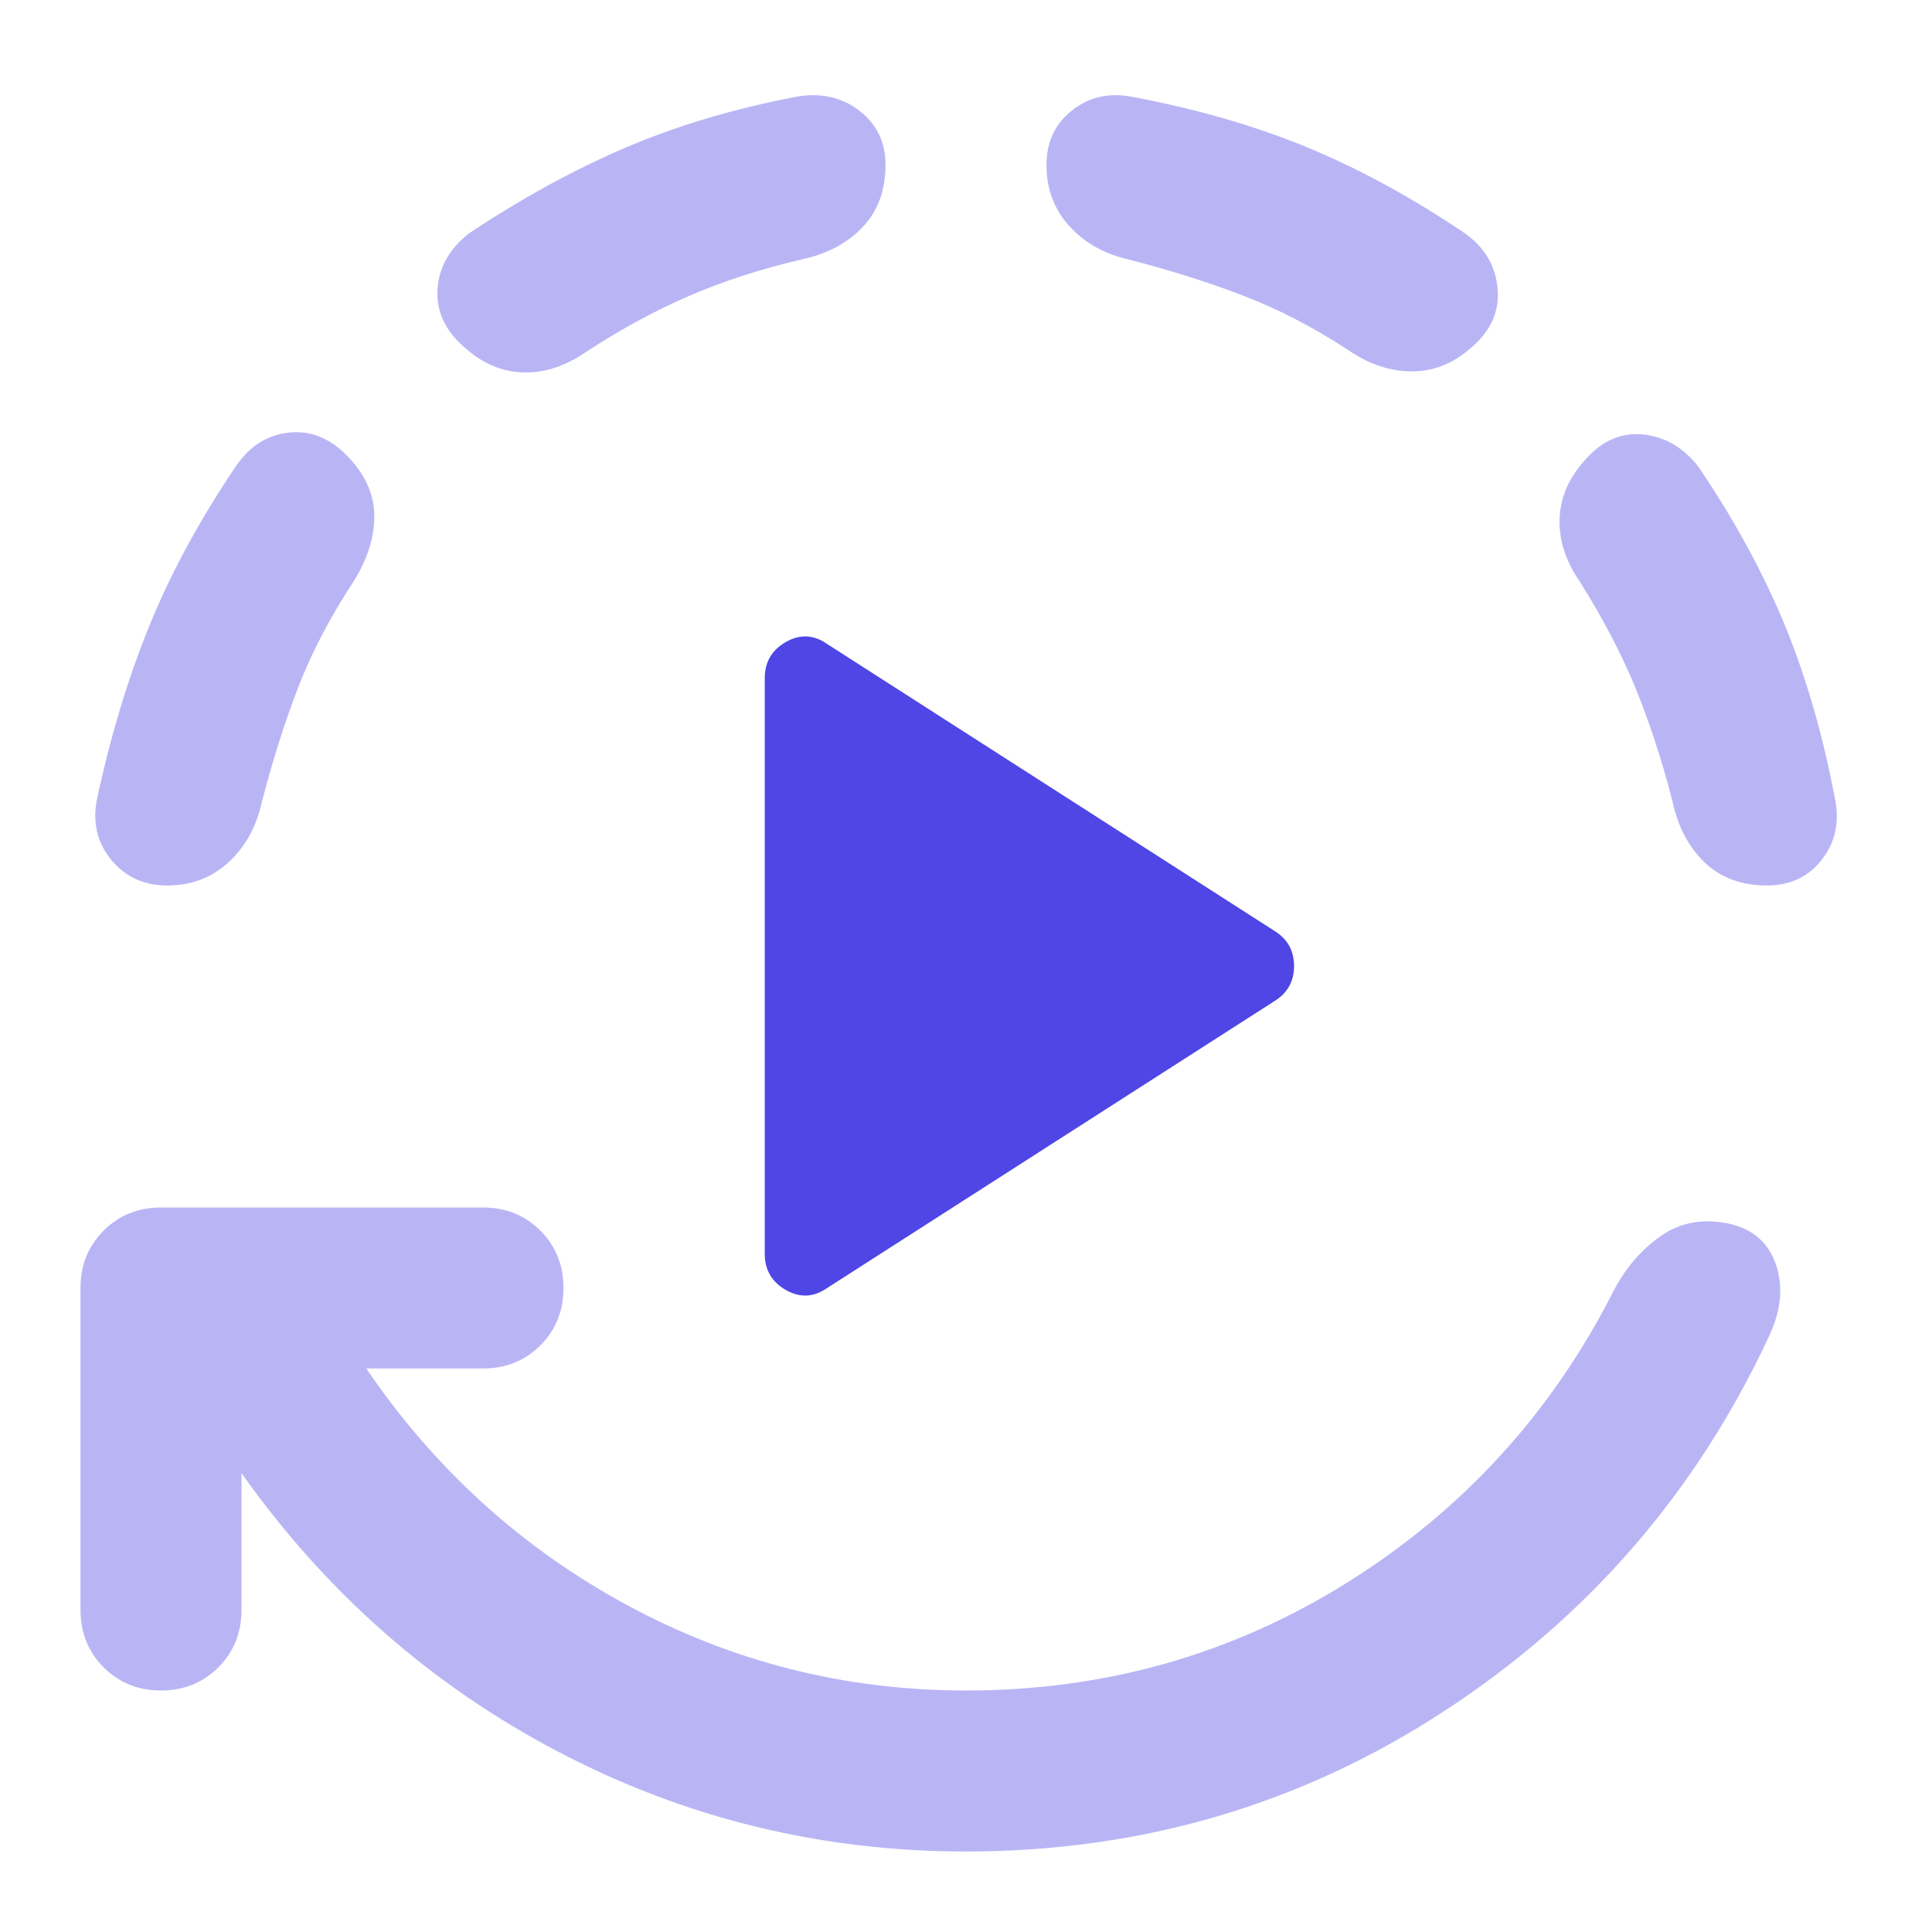 <svg xmlns="http://www.w3.org/2000/svg" width="30" height="30" viewBox="0 0 30 30" fill="none"><mask id="mask0_232_443" style="mask-type:alpha" maskUnits="userSpaceOnUse" x="0" y="0" width="30" height="30"><path d="M30 0H0V30H30V0Z" fill="#D9D9D9"></path></mask><g mask="url(#mask0_232_443)"><path d="M11.875 19.469V10.531C11.875 10.281 11.984 10.094 12.203 9.969C12.422 9.844 12.635 9.854 12.844 10L19.812 14.469C20 14.594 20.094 14.771 20.094 15C20.094 15.229 20 15.406 19.812 15.531L12.844 20C12.635 20.146 12.422 20.156 12.203 20.031C11.984 19.906 11.875 19.719 11.875 19.469Z" fill="#4F46E5"></path><path d="M3.75 22.875V25C3.75 25.354 3.63 25.651 3.391 25.891C3.151 26.13 2.854 26.25 2.5 26.25C2.146 26.25 1.849 26.13 1.609 25.891C1.37 25.651 1.25 25.354 1.25 25V20C1.25 19.646 1.37 19.349 1.609 19.109C1.849 18.87 2.146 18.75 2.5 18.75H7.5C7.854 18.75 8.151 18.87 8.391 19.109C8.63 19.349 8.75 19.646 8.75 20C8.75 20.354 8.63 20.651 8.391 20.891C8.151 21.13 7.854 21.25 7.5 21.25H5.688C6.75 22.812 8.099 24.036 9.734 24.922C11.37 25.807 13.125 26.25 15 26.25C17.167 26.25 19.146 25.687 20.938 24.562C22.729 23.437 24.104 21.927 25.063 20.031C25.25 19.677 25.495 19.396 25.797 19.187C26.099 18.979 26.448 18.917 26.844 19C27.219 19.083 27.464 19.297 27.578 19.641C27.693 19.984 27.656 20.354 27.469 20.75C26.344 23.167 24.667 25.104 22.438 26.562C20.208 28.021 17.729 28.75 15 28.75C12.75 28.75 10.641 28.234 8.672 27.203C6.703 26.172 5.063 24.729 3.75 22.875Z" fill="#B9B5F5"></path><path d="M27.438 13.75C27.042 13.75 26.719 13.63 26.469 13.391C26.219 13.151 26.052 12.833 25.969 12.437C25.802 11.792 25.609 11.203 25.391 10.672C25.172 10.141 24.885 9.594 24.531 9.031C24.302 8.698 24.198 8.359 24.219 8.016C24.24 7.672 24.396 7.354 24.688 7.062C24.938 6.812 25.224 6.708 25.547 6.75C25.87 6.792 26.146 6.958 26.375 7.25C26.938 8.083 27.385 8.906 27.719 9.719C28.052 10.531 28.313 11.437 28.5 12.437C28.563 12.792 28.49 13.099 28.281 13.359C28.073 13.62 27.792 13.75 27.438 13.75Z" fill="#B9B5F5"></path><path d="M22.938 5.312C22.646 5.604 22.323 5.755 21.969 5.766C21.615 5.776 21.271 5.667 20.938 5.437C20.396 5.083 19.854 4.802 19.312 4.594C18.771 4.385 18.177 4.198 17.531 4.031C17.156 3.948 16.849 3.776 16.609 3.516C16.37 3.255 16.25 2.937 16.25 2.562C16.25 2.208 16.38 1.927 16.641 1.719C16.901 1.51 17.208 1.437 17.562 1.5C18.562 1.687 19.469 1.948 20.281 2.281C21.094 2.615 21.917 3.062 22.75 3.625C23.042 3.833 23.208 4.104 23.25 4.437C23.292 4.771 23.188 5.062 22.938 5.312Z" fill="#B9B5F5"></path><path d="M13.75 2.562C13.75 2.958 13.63 3.281 13.391 3.531C13.151 3.781 12.833 3.948 12.438 4.031C11.812 4.177 11.234 4.365 10.703 4.594C10.172 4.823 9.635 5.115 9.094 5.469C8.76 5.698 8.422 5.802 8.078 5.781C7.734 5.76 7.417 5.604 7.125 5.312C6.875 5.062 6.766 4.776 6.797 4.453C6.828 4.13 6.99 3.854 7.281 3.625C8.094 3.083 8.901 2.641 9.703 2.297C10.505 1.953 11.396 1.687 12.375 1.5C12.75 1.437 13.073 1.51 13.344 1.719C13.615 1.927 13.75 2.208 13.75 2.562Z" fill="#B9B5F5"></path><path d="M2.594 13.75C2.24 13.75 1.953 13.62 1.734 13.359C1.516 13.099 1.438 12.792 1.5 12.437C1.708 11.458 1.979 10.557 2.312 9.734C2.646 8.911 3.094 8.083 3.656 7.25C3.865 6.937 4.135 6.76 4.469 6.719C4.802 6.677 5.104 6.792 5.375 7.062C5.667 7.354 5.812 7.672 5.812 8.016C5.812 8.359 5.698 8.708 5.469 9.062C5.115 9.604 4.833 10.146 4.625 10.687C4.417 11.229 4.229 11.823 4.062 12.469C3.979 12.844 3.807 13.151 3.547 13.391C3.286 13.63 2.969 13.75 2.594 13.75Z" fill="#B9B5F5"></path></g></svg>